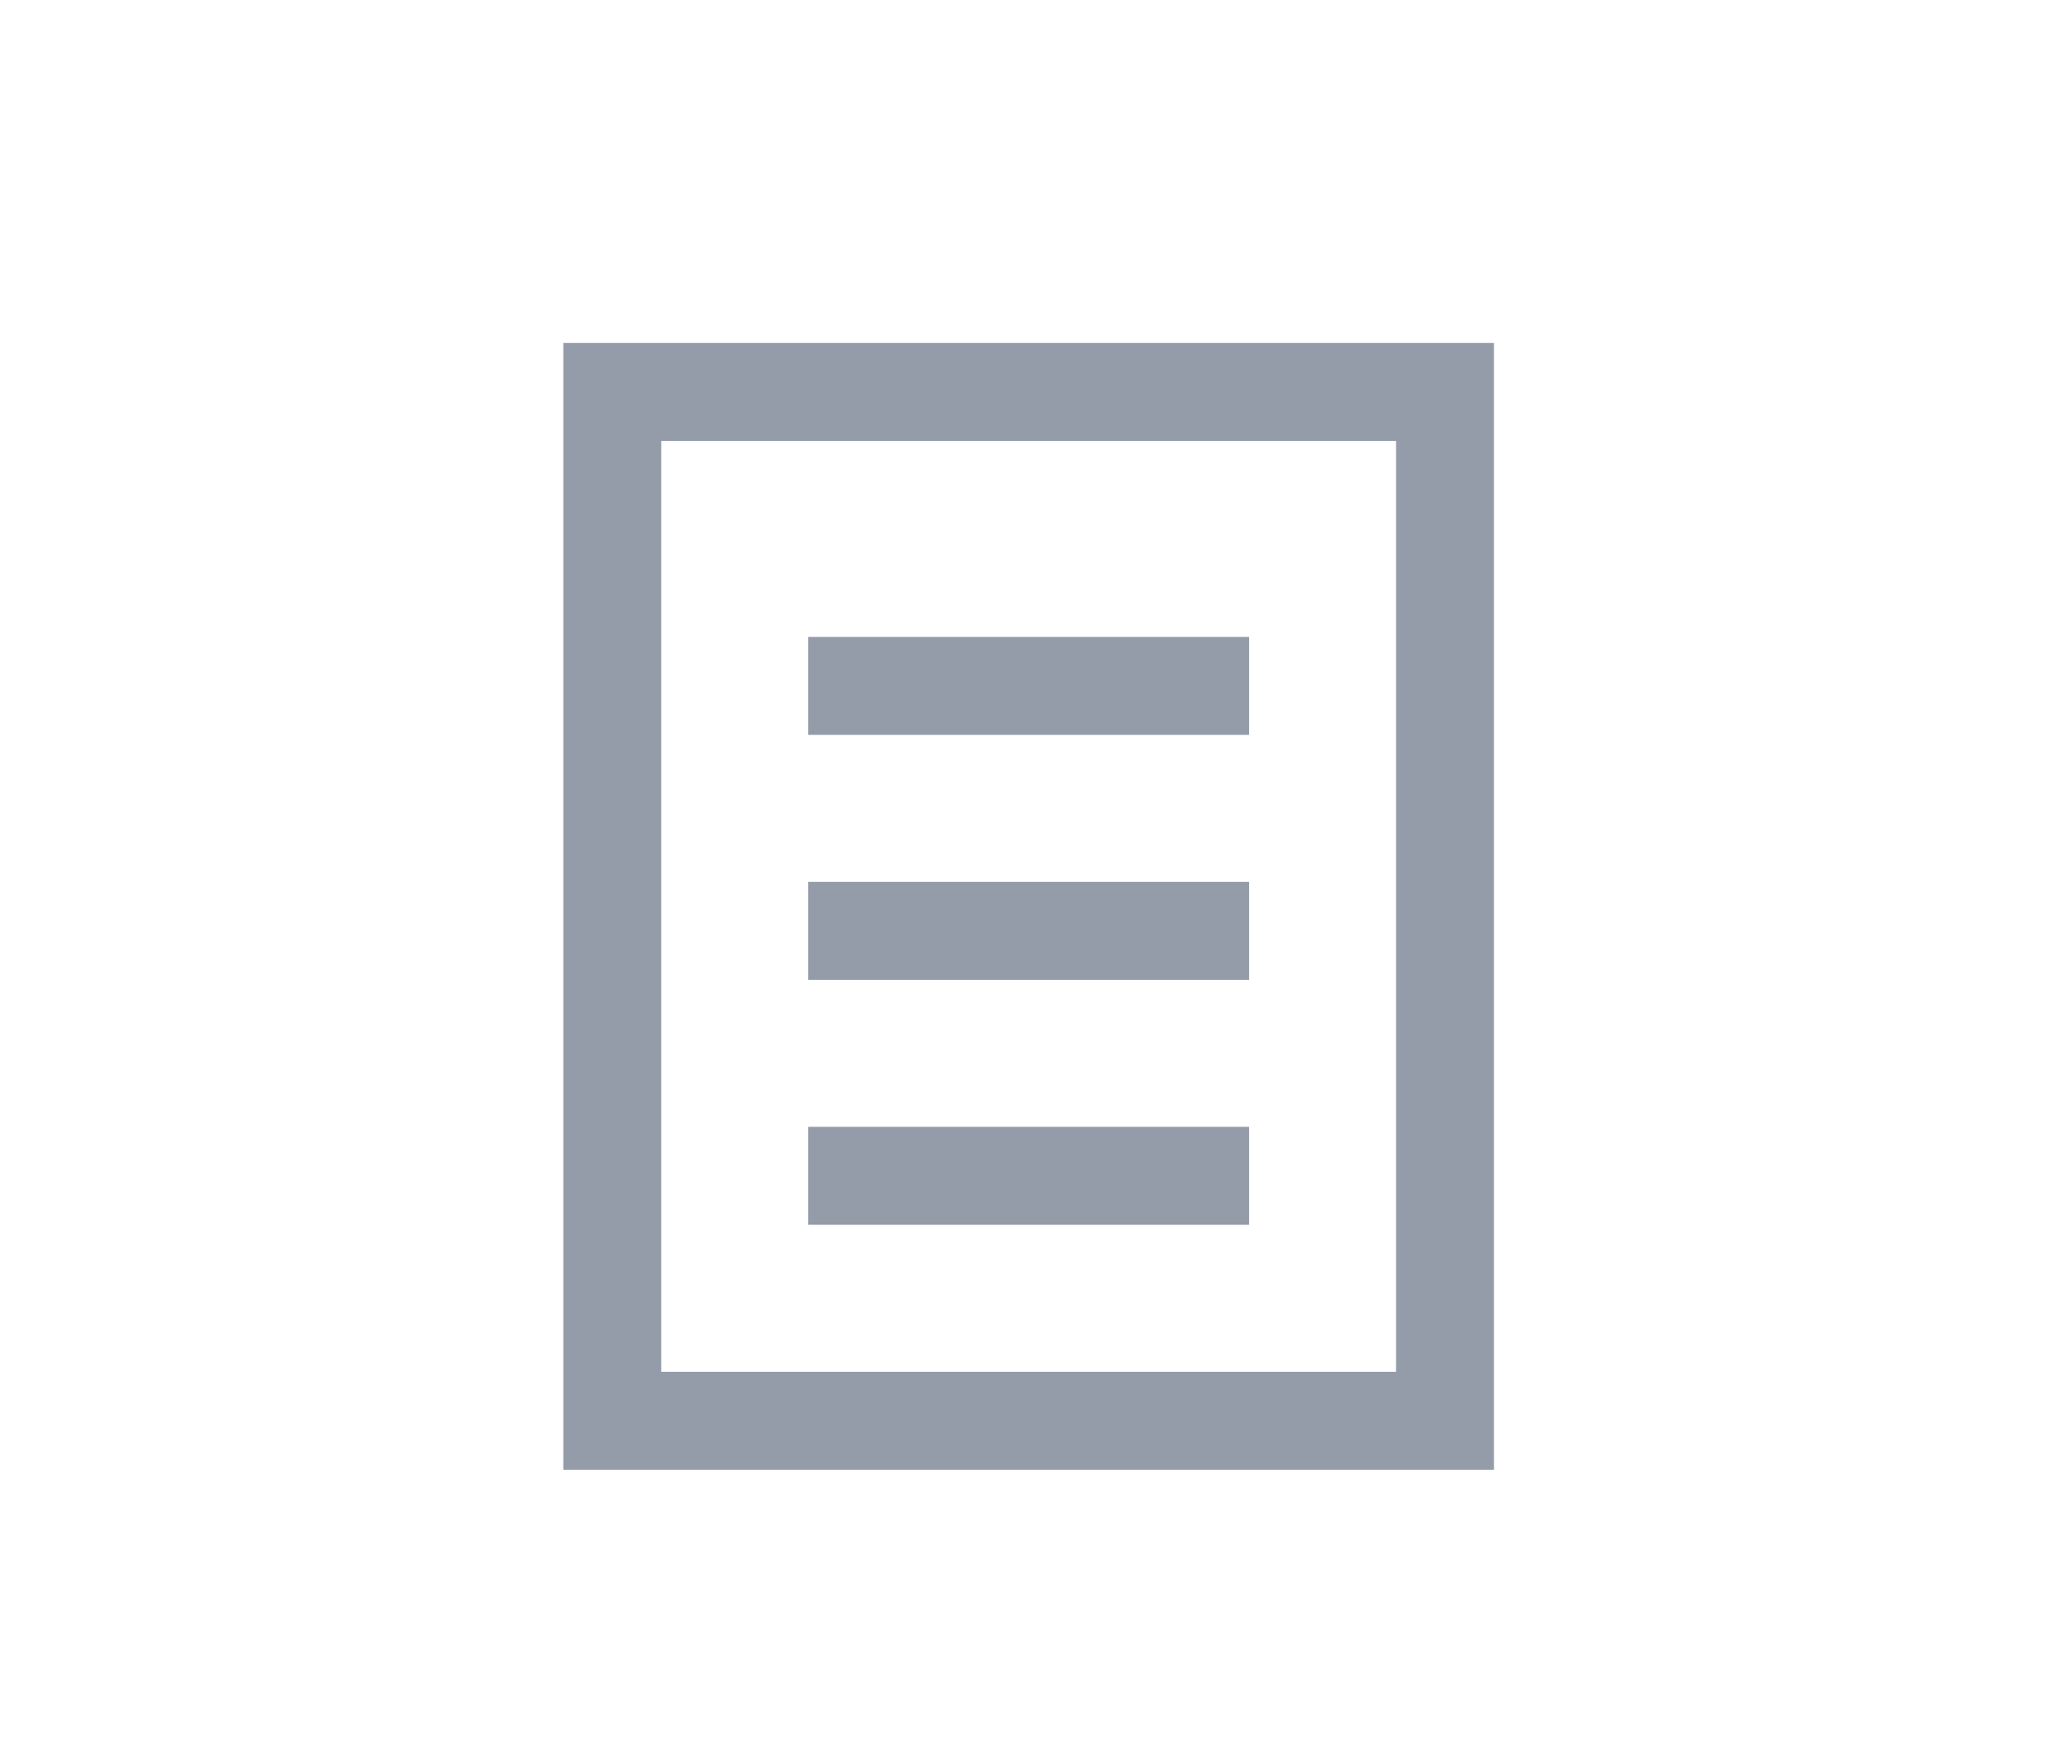 <?xml version="1.0" encoding="utf-8"?>
<!-- Generator: Adobe Illustrator 21.1.0, SVG Export Plug-In . SVG Version: 6.00 Build 0)  -->
<svg version="1.1" id="Isolation_Mode" xmlns="http://www.w3.org/2000/svg" xmlns:xlink="http://www.w3.org/1999/xlink" x="0px"
	 y="0px" viewBox="0 0 42.3 36" style="enable-background:new 0 0 42.3 36;" xml:space="preserve">
<style type="text/css">
	.st0{fill:#949CA9;}
</style>
<g>
	<path class="st0" d="M11.5,7v23h19V7H11.5z M28.5,28h-15V9h15V28z"/>
	<rect x="16.5" y="13" class="st0" width="9" height="2"/>
	<rect x="16.5" y="18" class="st0" width="9" height="2"/>
	<rect x="16.5" y="23" class="st0" width="9" height="2"/>
</g>
</svg>
